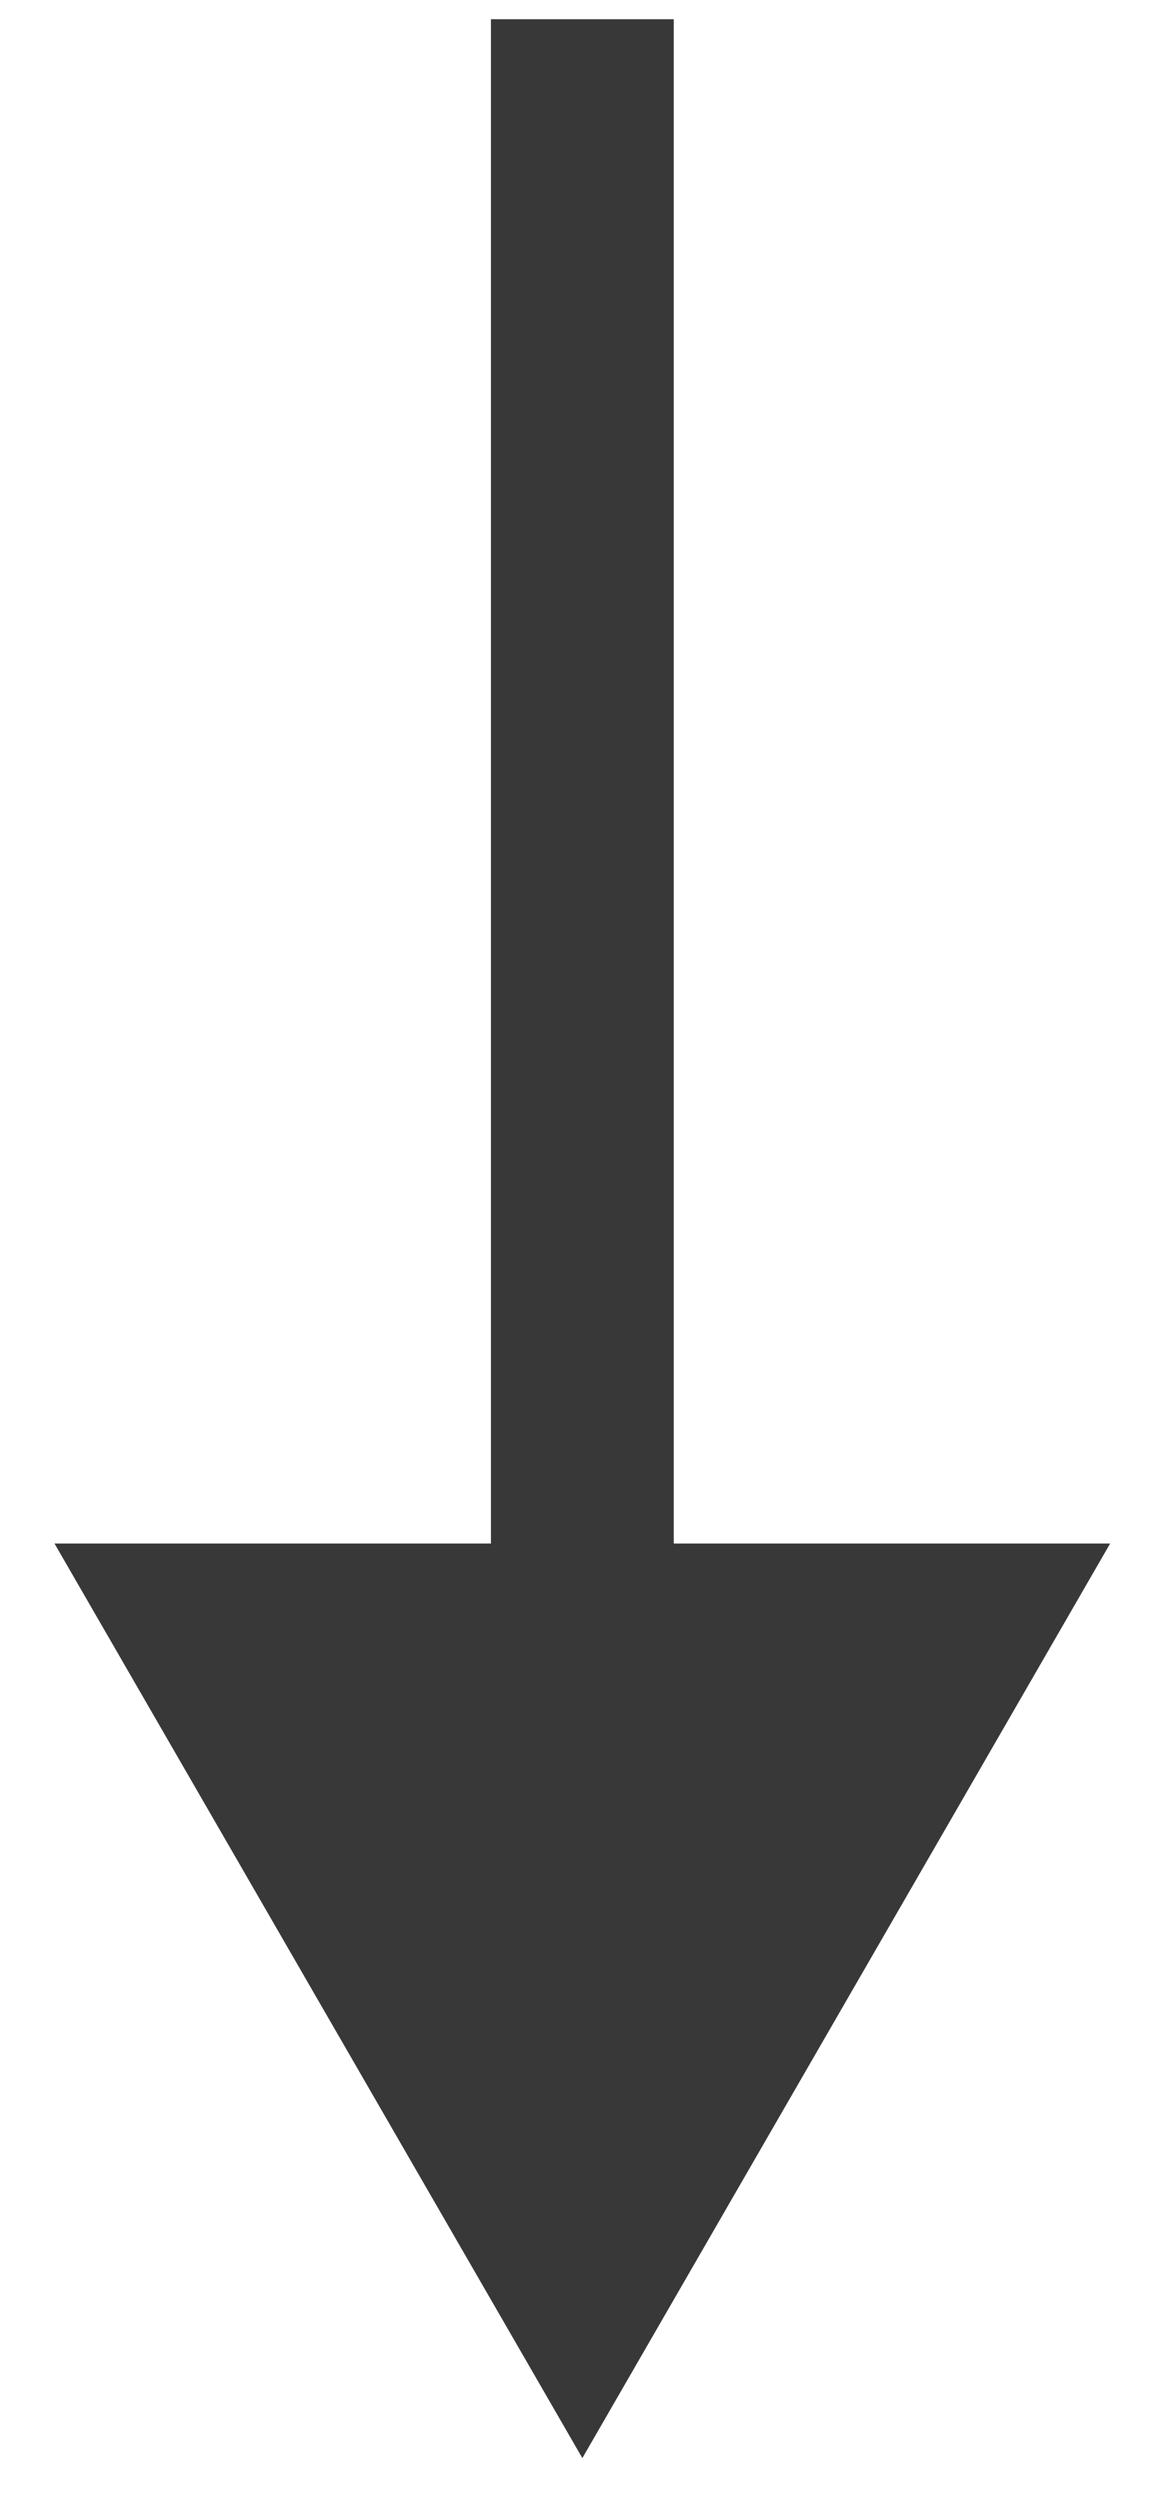 <svg width="19" height="41" viewBox="0 0 19 41" fill="none" xmlns="http://www.w3.org/2000/svg">
<path d="M9.555 40.315L0.894 25.315L18.215 25.315L9.555 40.315ZM11.055 0.315L11.055 26.815L8.055 26.815L8.055 0.315L11.055 0.315Z" fill="#383838"/>
</svg>
